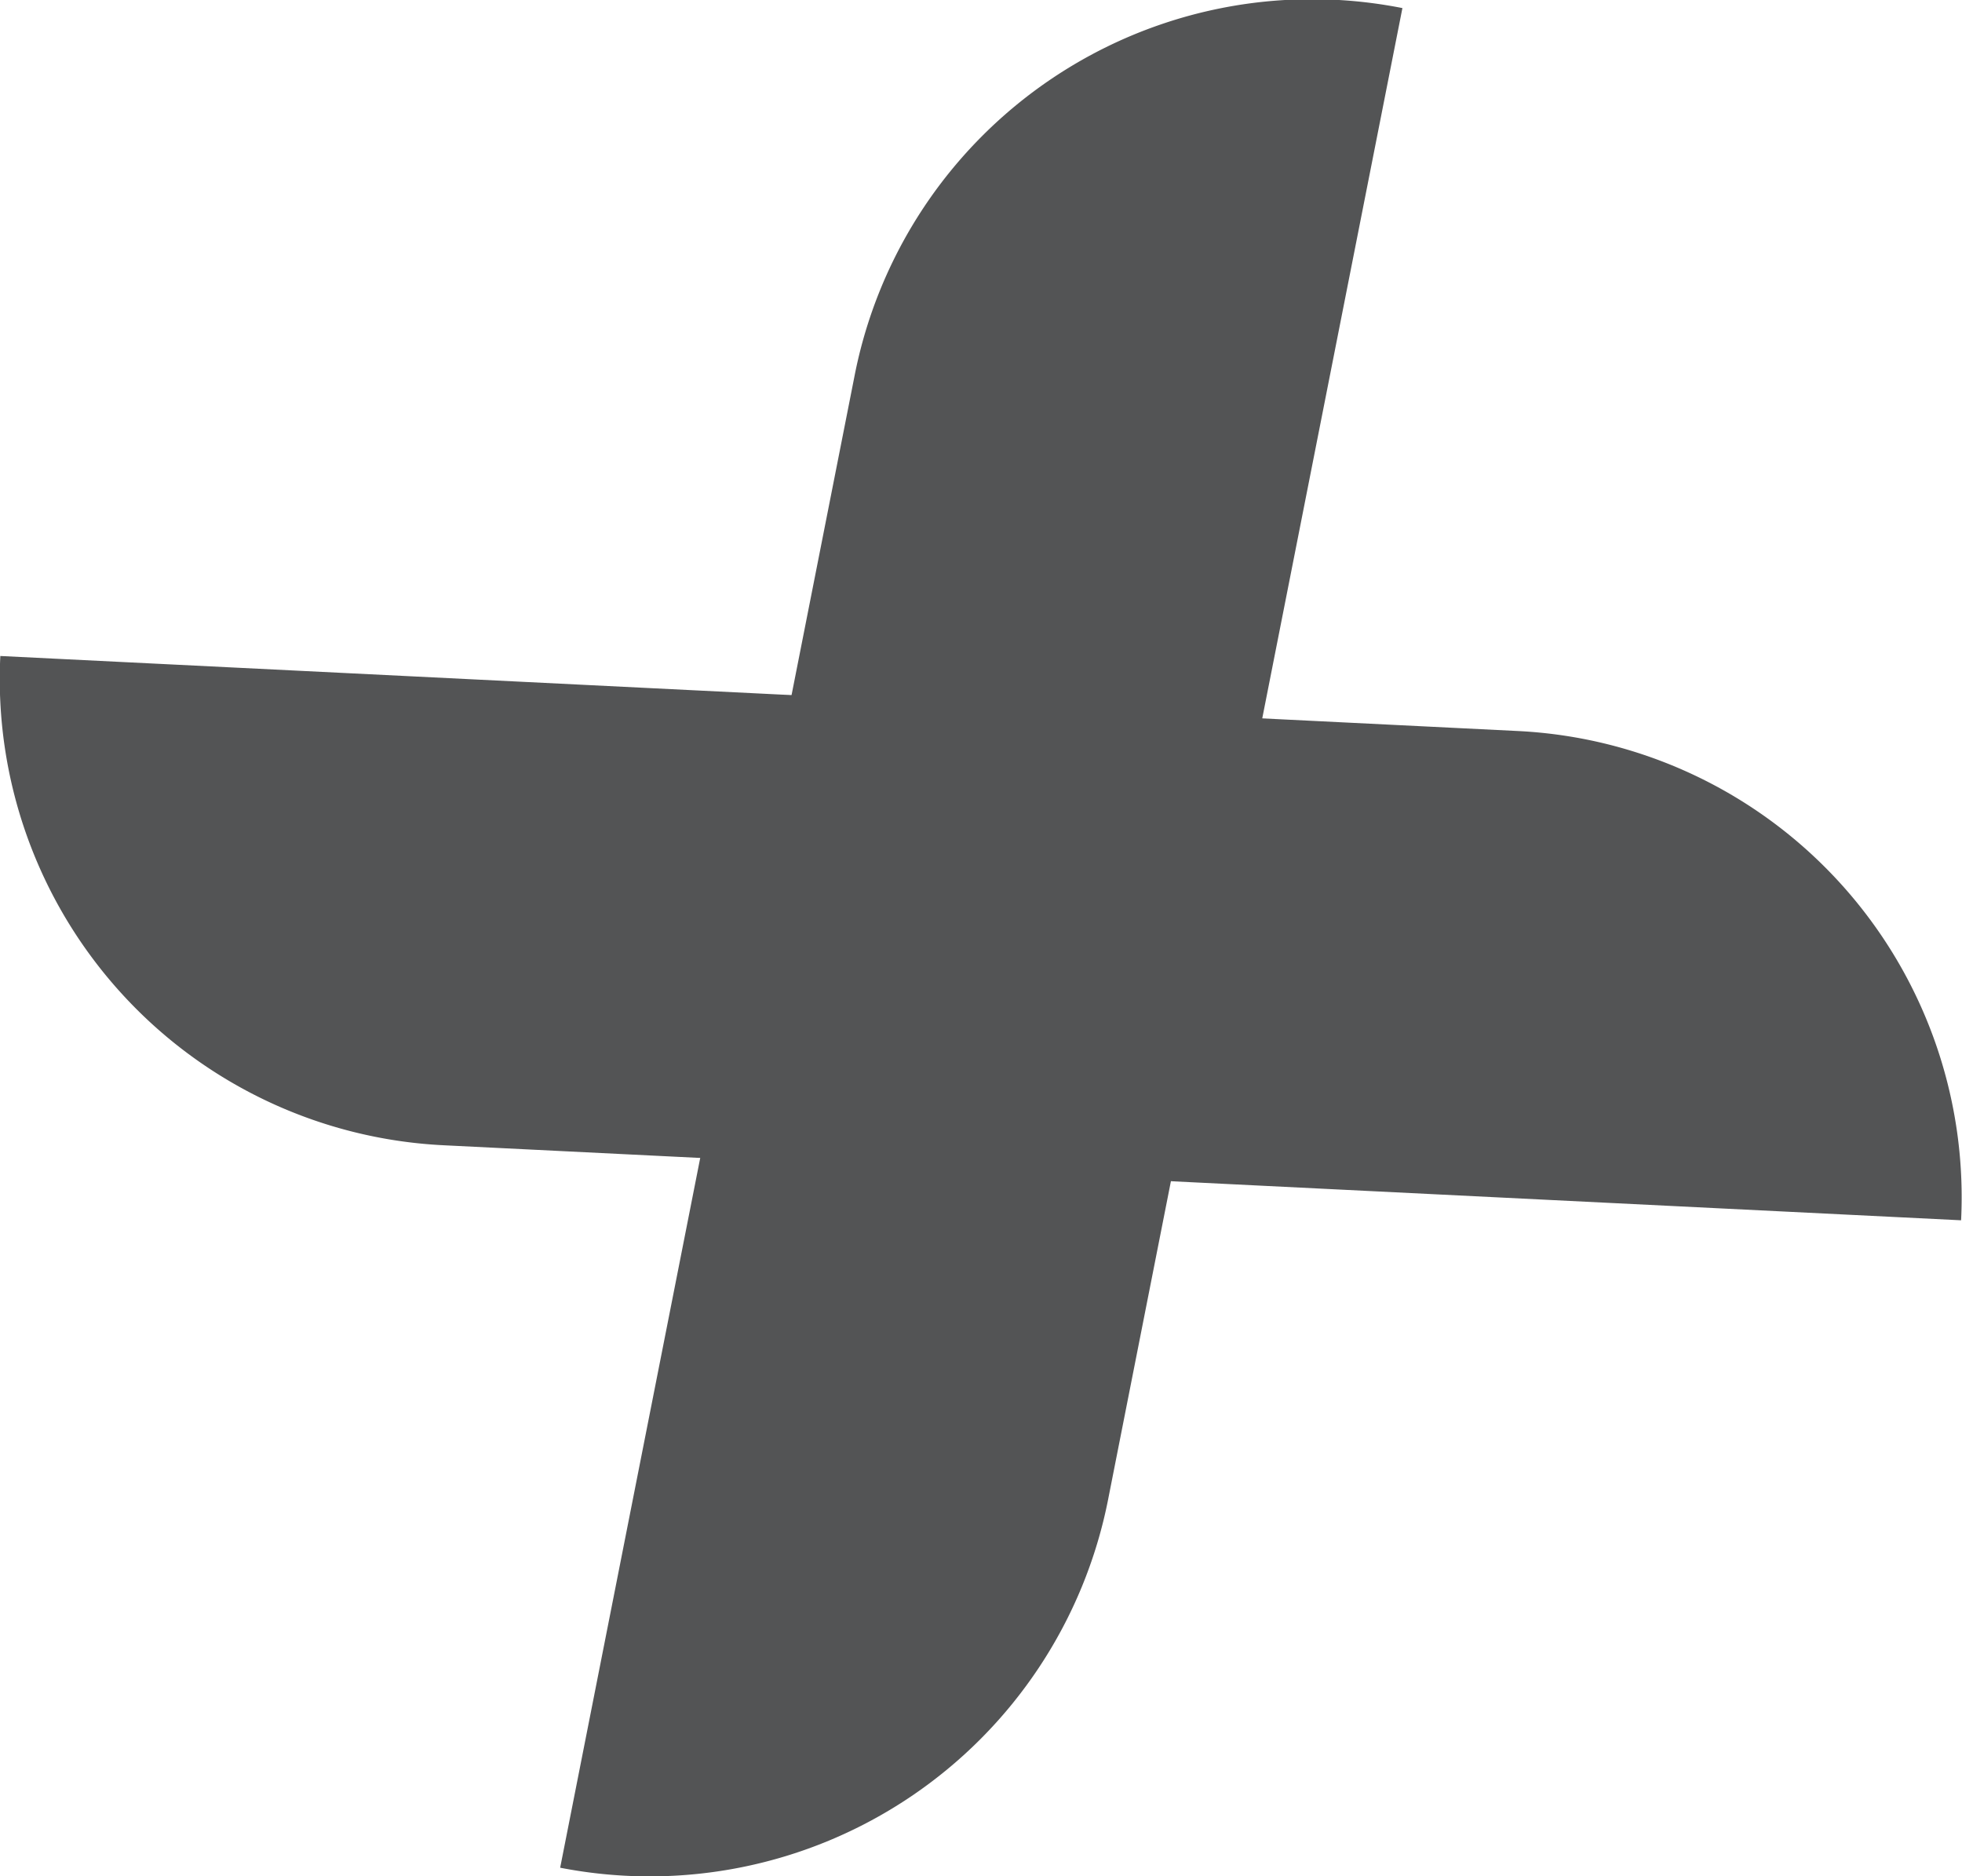 <svg id="Modo_de_isolamento" data-name="Modo de isolamento" xmlns="http://www.w3.org/2000/svg" viewBox="0 0 34.01 32.52"><defs><style>.cls-1{fill:#535455;}</style></defs><title>plus_estatic</title><path class="cls-1" d="M38.66,18.91h0a0,0,0,0,1,0,0V45.25a8.09,8.09,0,0,1-8.09,8.09h0a0,0,0,0,1,0,0V27A8.09,8.09,0,0,1,38.66,18.91Z" transform="translate(54.79 -16.53) rotate(92.83)"/><path class="cls-1" d="M27.32,52.23h0l5.1-25.84A8.08,8.08,0,0,1,41.92,20h0l-5.1,25.84A8.1,8.1,0,0,1,27.32,52.23Z" transform="translate(-17.61 -19.86)"/></svg>